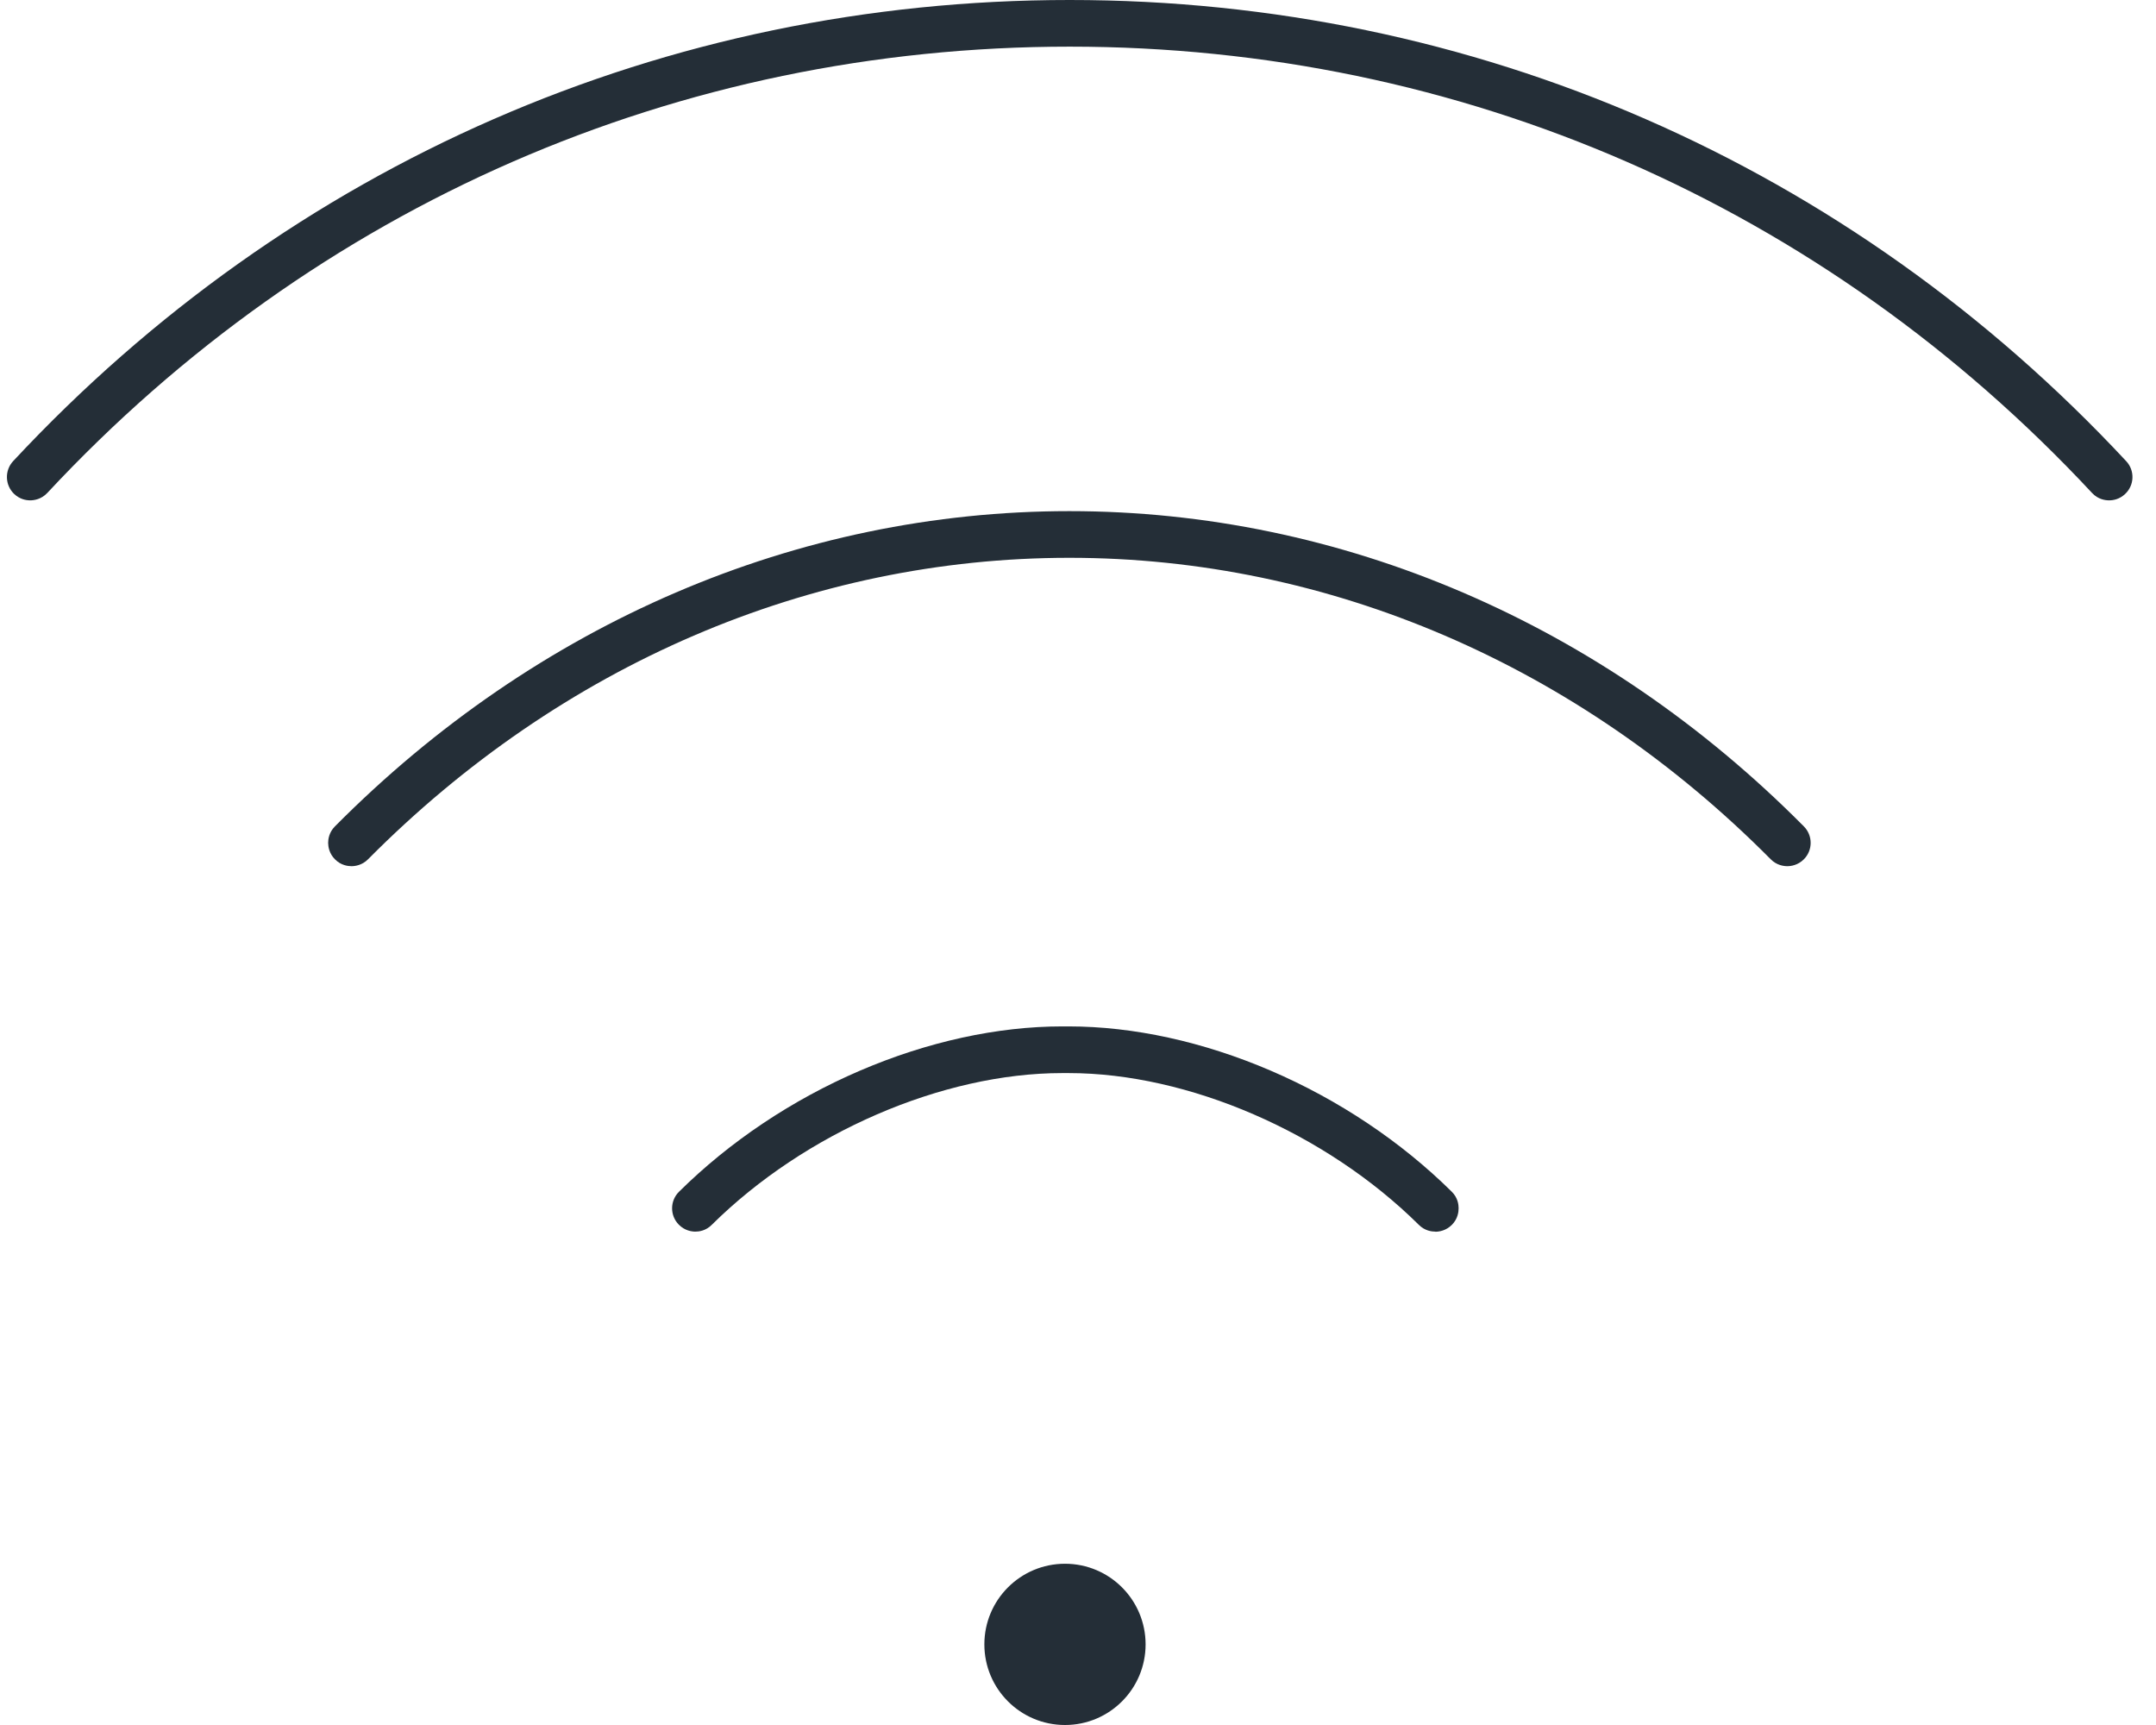 <svg width="65" height="52" viewBox="0 0 65 52" fill="none" xmlns="http://www.w3.org/2000/svg">
<path d="M32.108 52C33.45 52 34.538 50.912 34.538 49.57C34.538 48.227 33.45 47.139 32.108 47.139C30.765 47.139 29.677 48.227 29.677 49.57C29.677 50.912 30.765 52 32.108 52Z" fill="#242E37"/>
<path d="M63.586 15.083C63.471 15.083 63.252 15.055 63.071 14.859C54.984 6.184 44.04 1.406 32.249 1.406C20.458 1.406 9.511 6.184 1.427 14.859C1.246 15.052 1.026 15.083 0.911 15.083C0.784 15.083 0.599 15.05 0.431 14.894C0.148 14.629 0.134 14.184 0.396 13.901C8.751 4.938 20.063 0 32.249 0C44.435 0 55.747 4.938 64.101 13.901C64.366 14.184 64.352 14.629 64.066 14.894C63.898 15.05 63.713 15.083 63.586 15.083Z" fill="#242E37"/>
<path d="M53.884 26.111C53.775 26.111 53.562 26.083 53.384 25.902C47.567 20.043 40.059 16.815 32.24 16.815C24.419 16.815 16.911 20.043 11.097 25.902C10.918 26.083 10.706 26.111 10.597 26.111C10.49 26.111 10.28 26.086 10.102 25.907C9.921 25.729 9.895 25.52 9.893 25.41C9.893 25.301 9.918 25.093 10.097 24.912C16.178 18.784 24.042 15.408 32.24 15.408C40.437 15.408 48.303 18.784 54.384 24.912C54.657 25.187 54.657 25.632 54.382 25.905C54.203 26.083 53.994 26.111 53.884 26.111Z" fill="#242E37"/>
<path d="M43.271 37.127C43.164 37.127 42.955 37.102 42.776 36.923C39.971 34.144 35.827 32.348 32.217 32.348H32.023C28.413 32.348 24.264 34.144 21.458 36.923C21.28 37.102 21.073 37.127 20.966 37.127C20.856 37.127 20.644 37.099 20.466 36.918C20.193 36.643 20.195 36.198 20.471 35.925C21.994 34.417 23.881 33.153 25.929 32.274C27.96 31.402 30.069 30.941 32.023 30.941H32.217C34.173 30.941 36.277 31.402 38.308 32.274C40.356 33.153 42.245 34.417 43.769 35.925C43.95 36.103 43.975 36.312 43.975 36.421C43.975 36.531 43.952 36.74 43.774 36.921C43.593 37.102 43.383 37.13 43.274 37.13L43.271 37.127Z" fill="#242E37"/>
</svg>
